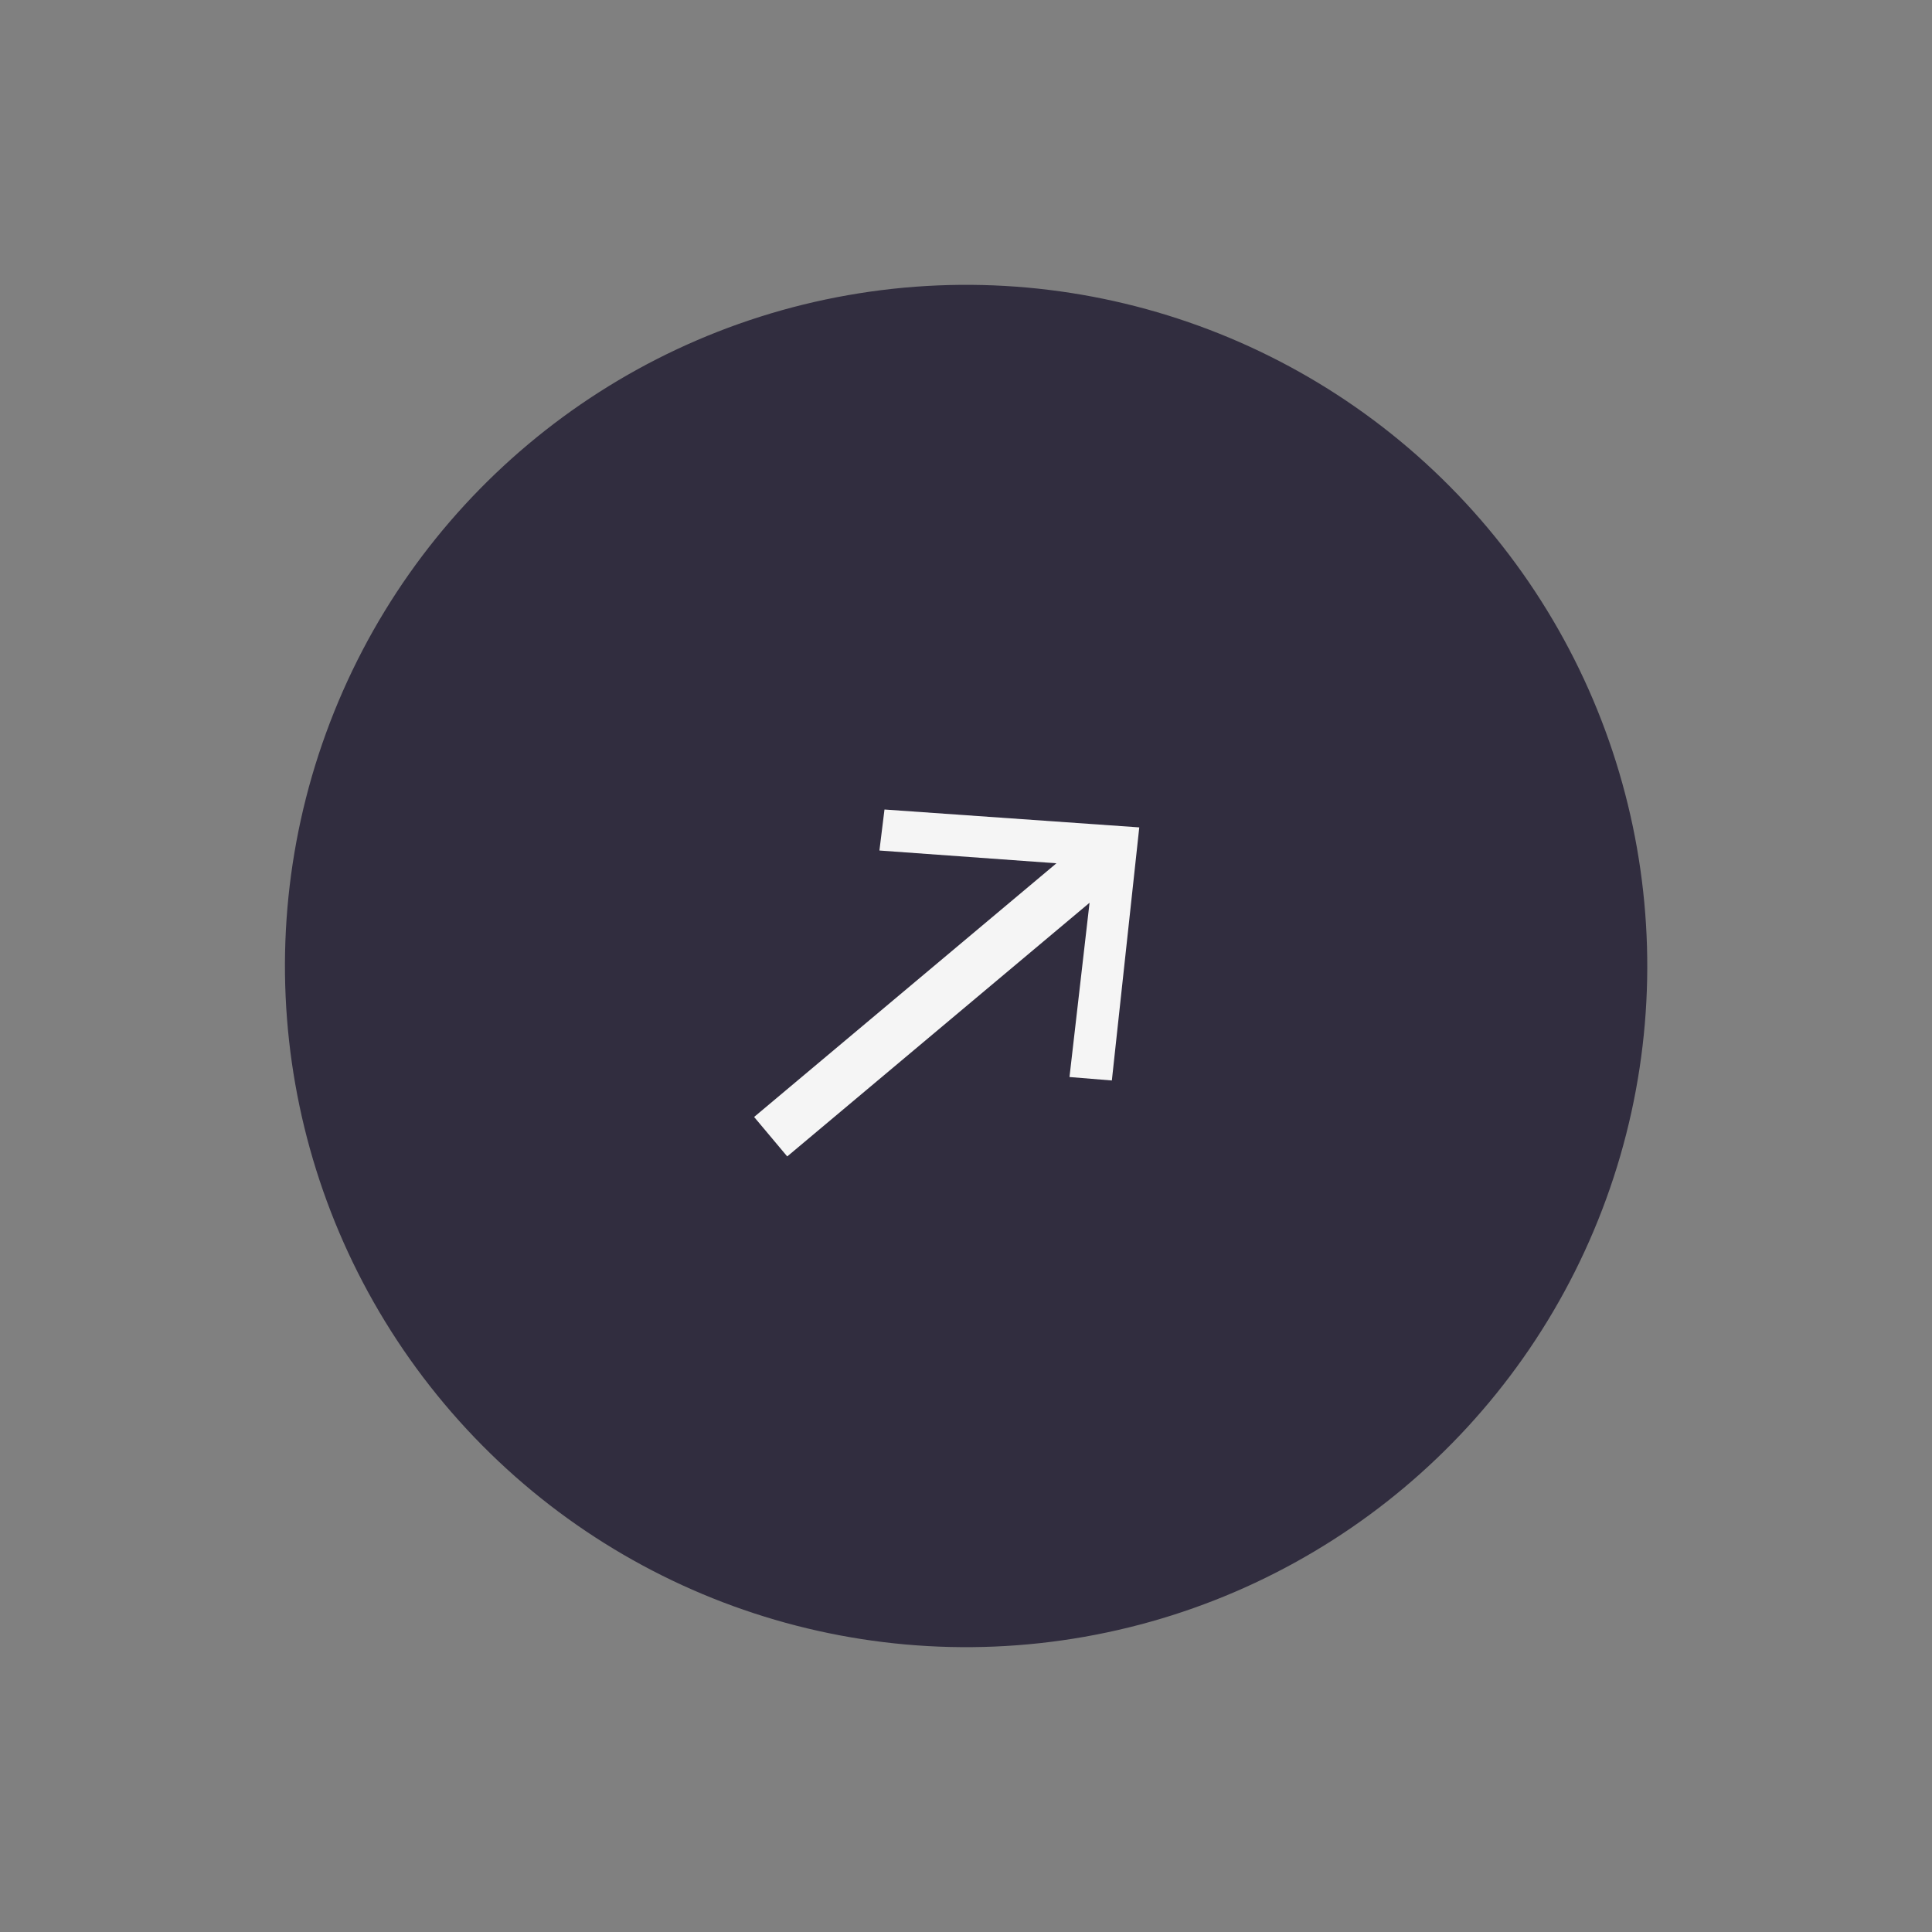 <?xml version="1.0" encoding="UTF-8"?> <svg xmlns="http://www.w3.org/2000/svg" width="156" height="156" viewBox="0 0 156 156" fill="none"><rect x="0" y="0" width="156" height="156" fill="#808080" stroke="none"/><circle cx="78.009" cy="78" r="55" transform="rotate(-40 78.009 78)" fill="#312D3F"></circle><path d="M86.356 86.965L87.976 72.893L63.565 93.377L60.891 90.19L85.303 69.706L71.009 68.675L71.418 65.364L91.991 66.808L89.777 87.243L86.356 86.965Z" fill="#F5F5F5"></path></svg> 